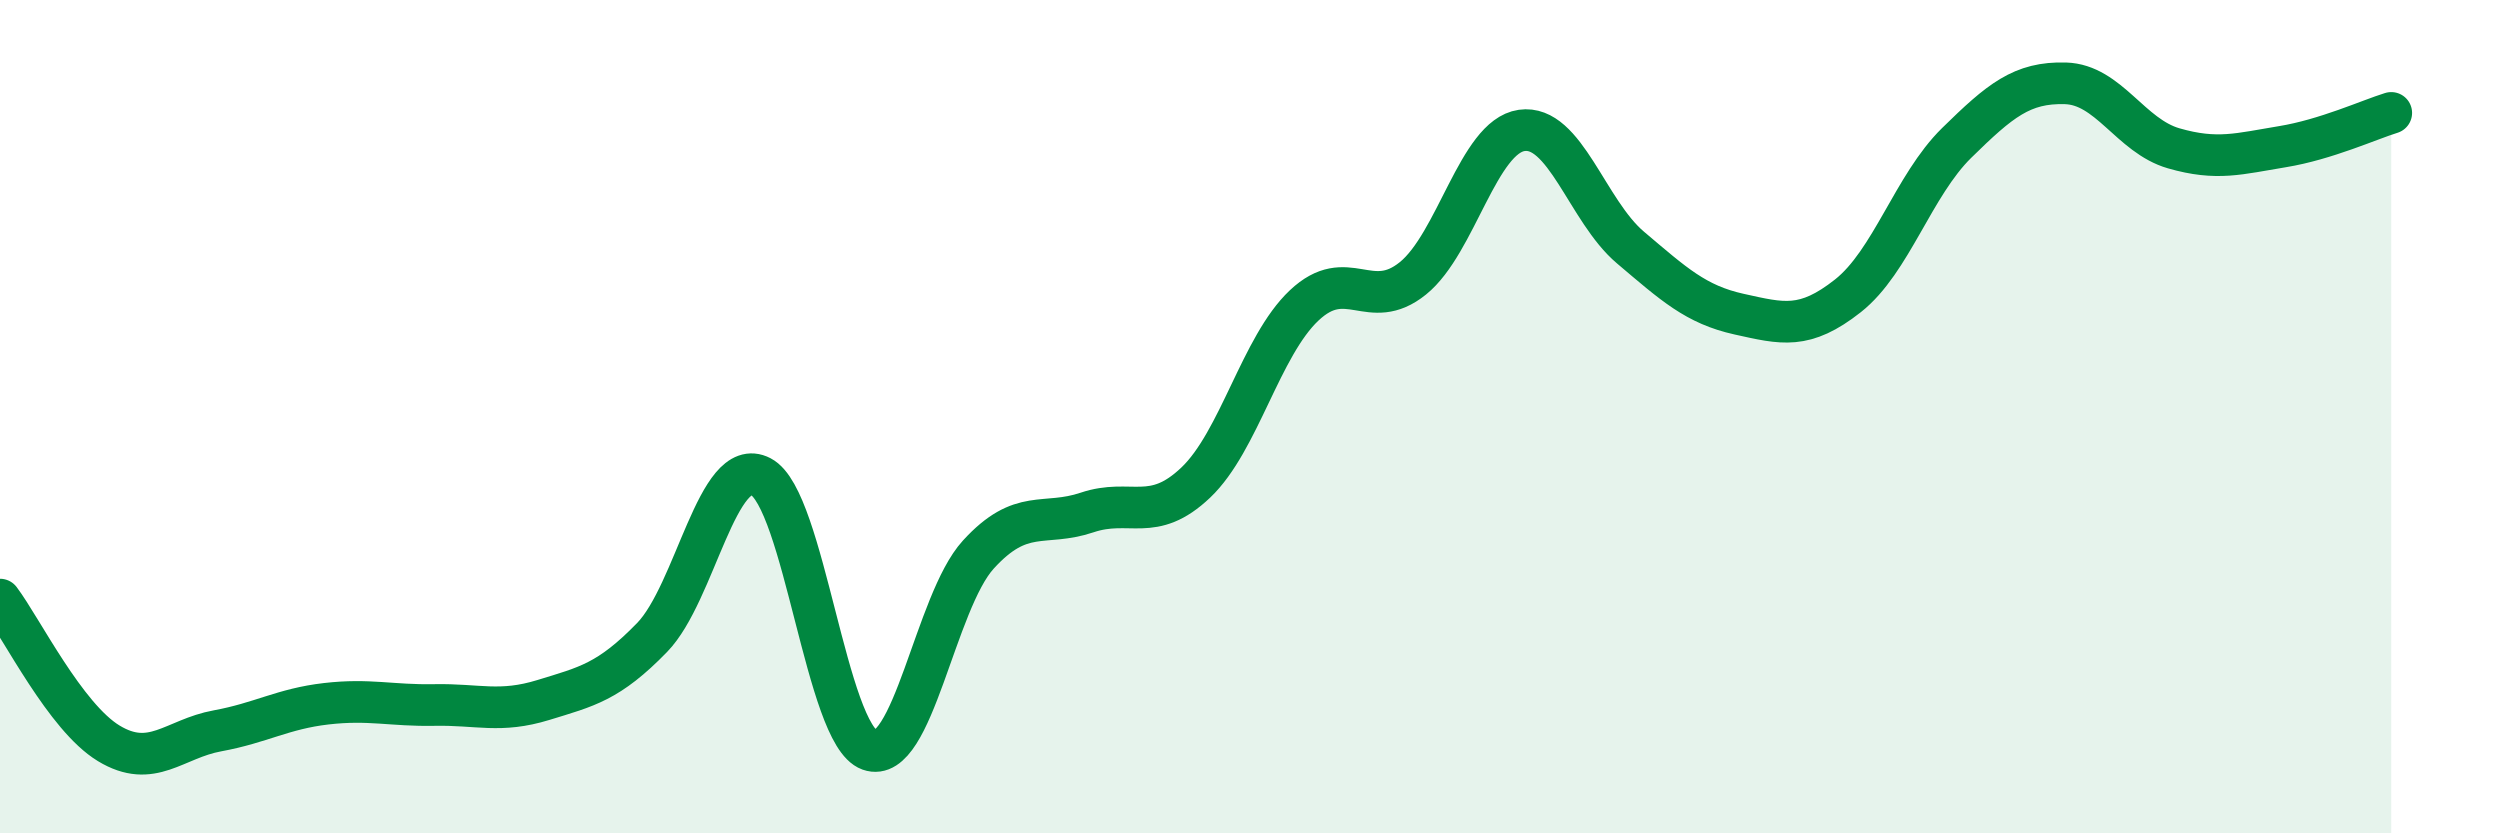 
    <svg width="60" height="20" viewBox="0 0 60 20" xmlns="http://www.w3.org/2000/svg">
      <path
        d="M 0,14.39 C 0.52,15.08 1.57,17.21 2.61,17.84 C 3.65,18.47 4.18,17.73 5.22,17.54 C 6.26,17.35 6.79,17.01 7.83,16.89 C 8.87,16.77 9.39,16.94 10.43,16.92 C 11.47,16.9 12,17.12 13.04,16.8 C 14.08,16.48 14.61,16.37 15.65,15.3 C 16.69,14.23 17.22,10.9 18.26,11.44 C 19.3,11.98 19.83,17.63 20.87,18 C 21.91,18.37 22.44,14.45 23.48,13.31 C 24.52,12.17 25.05,12.65 26.09,12.3 C 27.13,11.95 27.66,12.57 28.7,11.58 C 29.74,10.59 30.26,8.31 31.3,7.33 C 32.34,6.35 32.87,7.52 33.91,6.68 C 34.95,5.84 35.48,3.28 36.52,3.13 C 37.56,2.98 38.09,5.06 39.13,5.94 C 40.17,6.82 40.7,7.31 41.74,7.54 C 42.78,7.77 43.31,7.92 44.35,7.1 C 45.39,6.28 45.92,4.45 46.96,3.43 C 48,2.41 48.53,1.97 49.57,2 C 50.61,2.03 51.13,3.26 52.17,3.56 C 53.21,3.86 53.74,3.69 54.78,3.52 C 55.82,3.35 56.87,2.87 57.39,2.71L57.39 20L0 20Z"
        fill="#008740"
        opacity="0.1"
        stroke-linecap="round"
        stroke-linejoin="round"
      />
      <path
        d="M 0,14.39 C 0.52,15.08 1.57,17.21 2.61,17.84 C 3.65,18.47 4.18,17.73 5.22,17.54 C 6.26,17.35 6.79,17.01 7.83,16.89 C 8.87,16.77 9.39,16.94 10.43,16.92 C 11.47,16.9 12,17.12 13.04,16.8 C 14.08,16.48 14.61,16.37 15.65,15.3 C 16.69,14.23 17.22,10.9 18.26,11.44 C 19.3,11.98 19.83,17.63 20.87,18 C 21.91,18.37 22.44,14.45 23.48,13.31 C 24.52,12.17 25.05,12.65 26.09,12.3 C 27.13,11.95 27.66,12.57 28.7,11.58 C 29.74,10.59 30.26,8.31 31.3,7.33 C 32.34,6.35 32.87,7.52 33.91,6.68 C 34.95,5.84 35.48,3.28 36.52,3.13 C 37.56,2.98 38.09,5.06 39.13,5.94 C 40.17,6.82 40.7,7.31 41.74,7.54 C 42.78,7.77 43.31,7.92 44.35,7.1 C 45.39,6.28 45.92,4.45 46.96,3.43 C 48,2.41 48.53,1.97 49.57,2 C 50.61,2.03 51.13,3.26 52.17,3.56 C 53.21,3.86 53.74,3.69 54.78,3.52 C 55.82,3.35 56.87,2.87 57.39,2.71"
        stroke="#008740"
        stroke-width="1"
        fill="none"
        stroke-linecap="round"
        stroke-linejoin="round"
      />
    </svg>
  